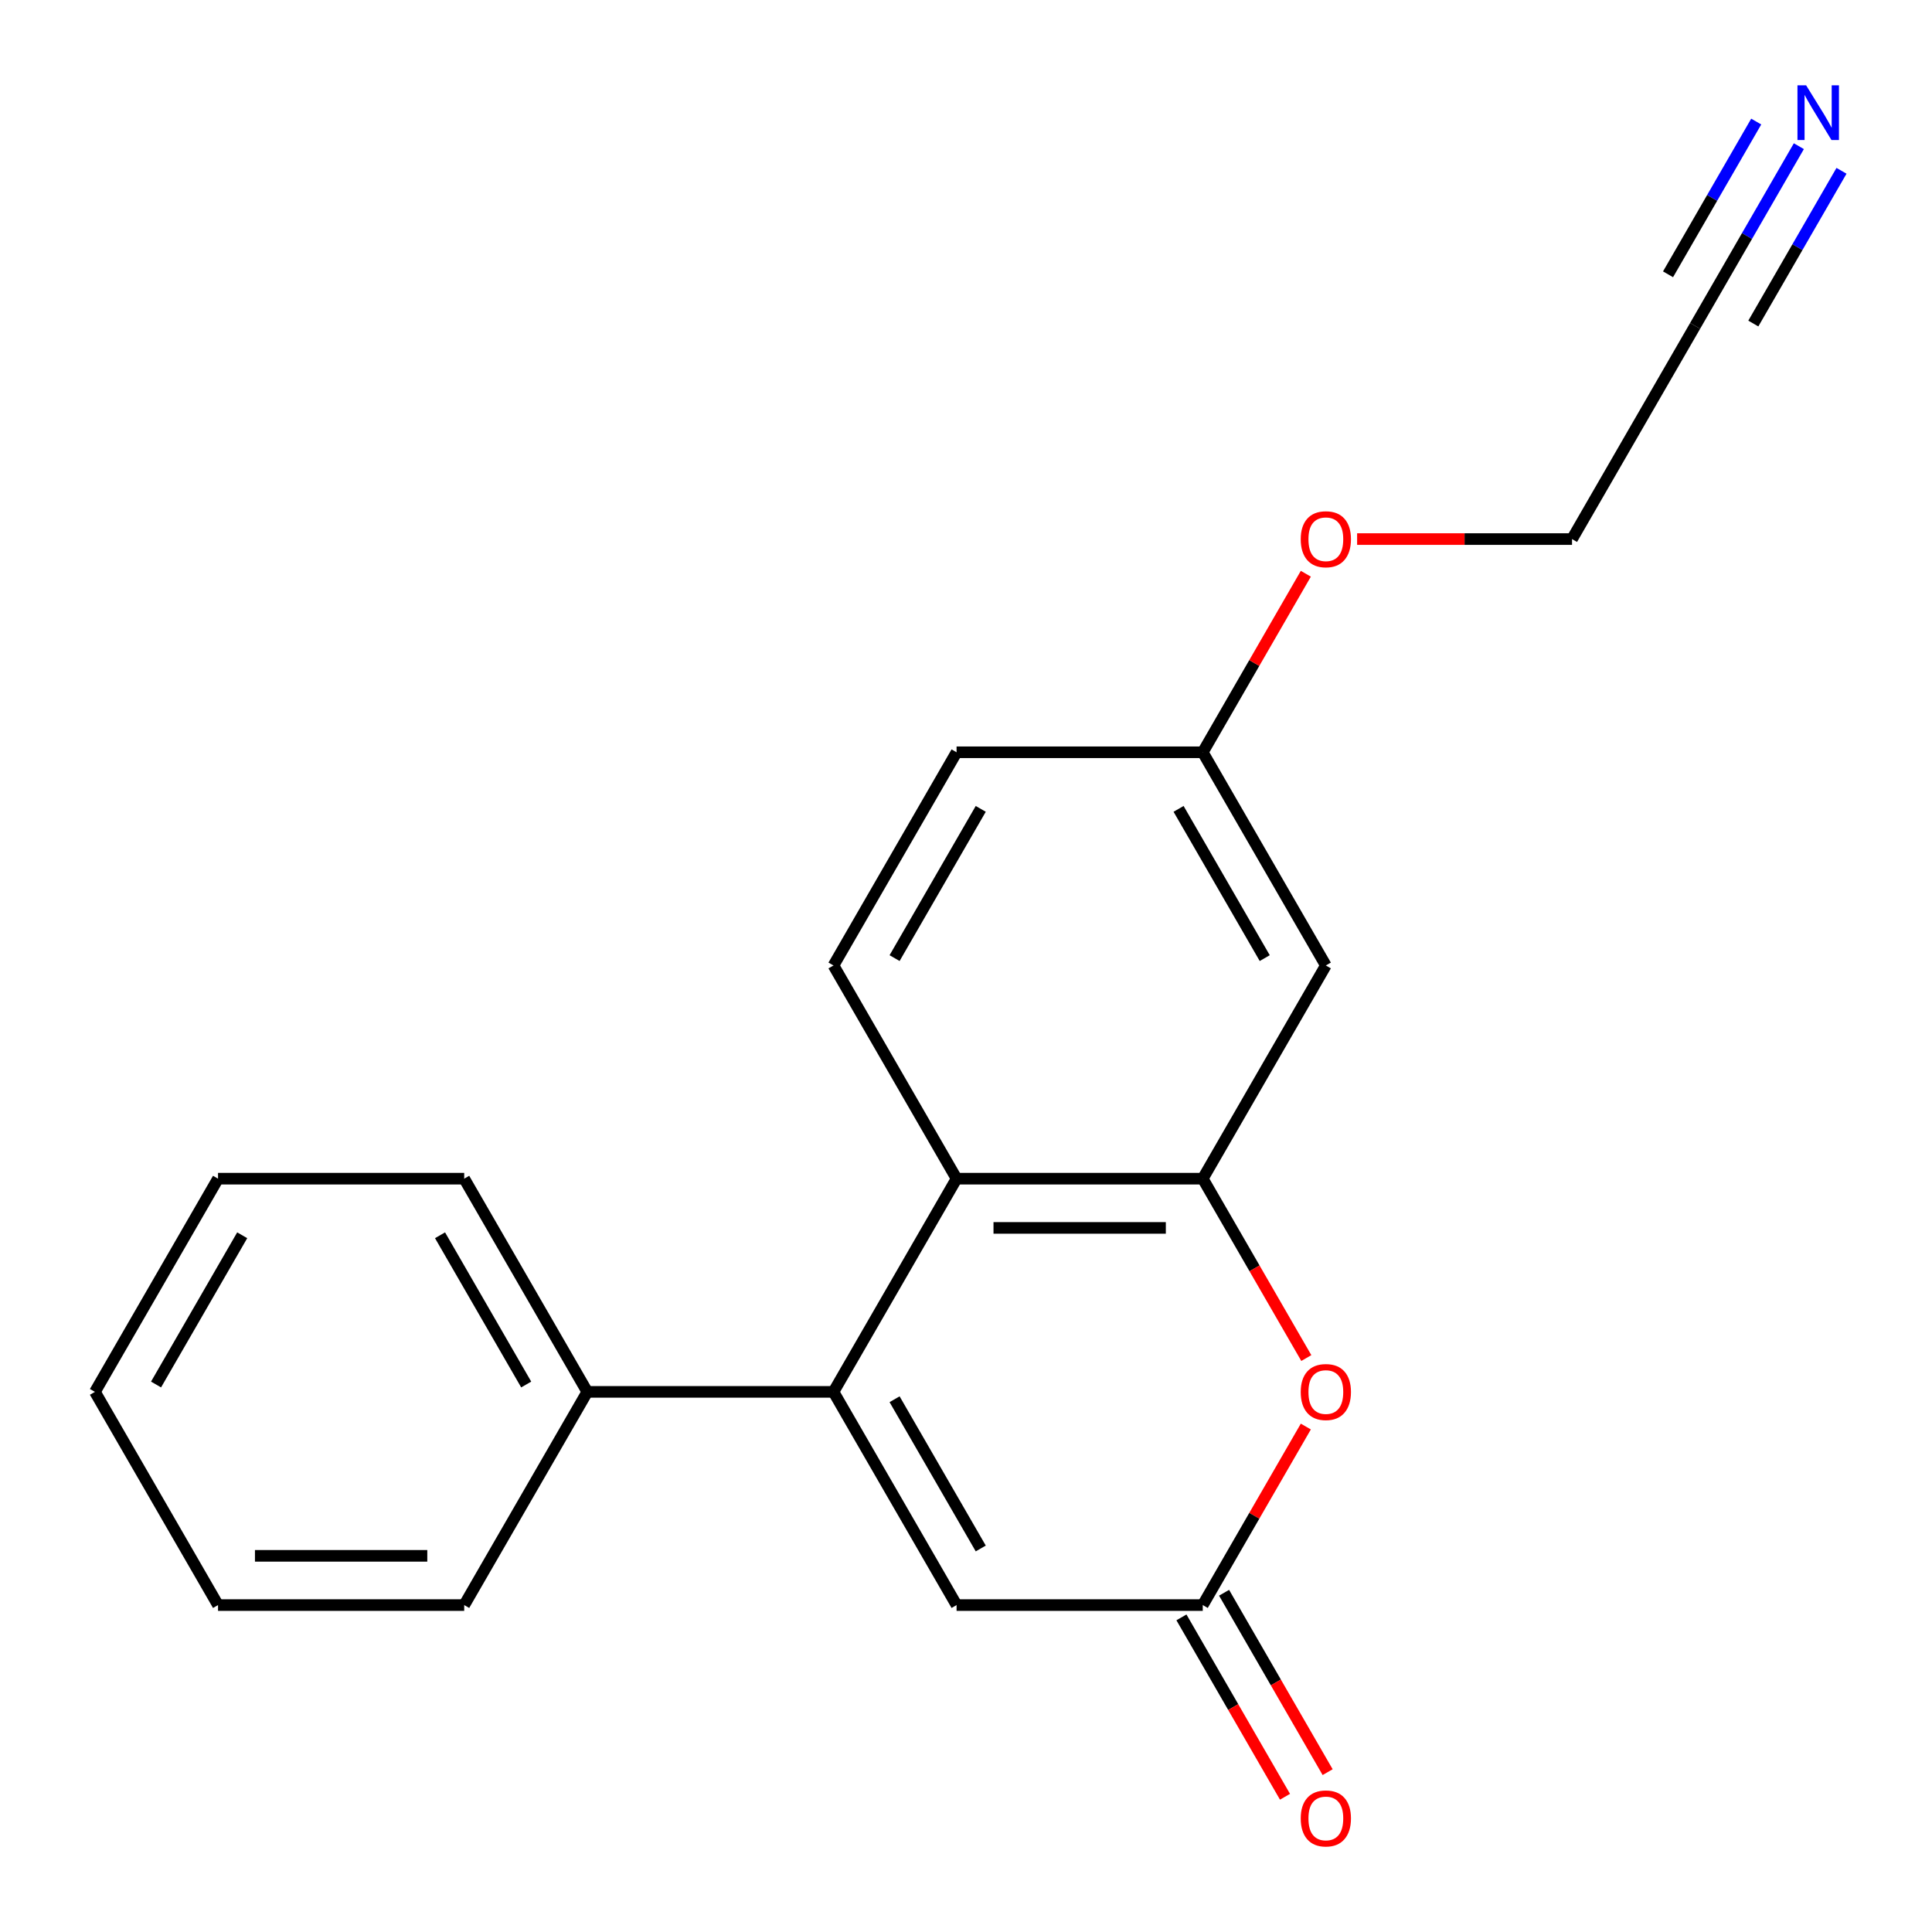 <?xml version='1.0' encoding='iso-8859-1'?>
<svg version='1.1' baseProfile='full'
              xmlns='http://www.w3.org/2000/svg'
                      xmlns:rdkit='http://www.rdkit.org/xml'
                      xmlns:xlink='http://www.w3.org/1999/xlink'
                  xml:space='preserve'
width='1000px' height='1000px' viewBox='0 0 1000 1000'>
<!-- END OF HEADER -->
<rect style='opacity:1.0;fill:#FFFFFF;stroke:none' width='1000' height='1000' x='0' y='0'> </rect>
<path class='bond-0' d='M 431.409,720.431 L 495.121,610.079' style='fill:none;fill-rule:evenodd;stroke:#000000;stroke-width:6px;stroke-linecap:butt;stroke-linejoin:miter;stroke-opacity:1' />
<path class='bond-1' d='M 431.409,720.431 L 495.121,830.783' style='fill:none;fill-rule:evenodd;stroke:#000000;stroke-width:6px;stroke-linecap:butt;stroke-linejoin:miter;stroke-opacity:1' />
<path class='bond-1' d='M 463.036,724.241 L 507.634,801.488' style='fill:none;fill-rule:evenodd;stroke:#000000;stroke-width:6px;stroke-linecap:butt;stroke-linejoin:miter;stroke-opacity:1' />
<path class='bond-2' d='M 431.409,720.431 L 303.986,720.431' style='fill:none;fill-rule:evenodd;stroke:#000000;stroke-width:6px;stroke-linecap:butt;stroke-linejoin:miter;stroke-opacity:1' />
<path class='bond-3' d='M 622.544,610.079 L 495.121,610.079' style='fill:none;fill-rule:evenodd;stroke:#000000;stroke-width:6px;stroke-linecap:butt;stroke-linejoin:miter;stroke-opacity:1' />
<path class='bond-3' d='M 603.43,635.564 L 514.234,635.564' style='fill:none;fill-rule:evenodd;stroke:#000000;stroke-width:6px;stroke-linecap:butt;stroke-linejoin:miter;stroke-opacity:1' />
<path class='bond-4' d='M 622.544,610.079 L 686.256,499.727' style='fill:none;fill-rule:evenodd;stroke:#000000;stroke-width:6px;stroke-linecap:butt;stroke-linejoin:miter;stroke-opacity:1' />
<path class='bond-5' d='M 622.544,610.079 L 649.346,656.502' style='fill:none;fill-rule:evenodd;stroke:#000000;stroke-width:6px;stroke-linecap:butt;stroke-linejoin:miter;stroke-opacity:1' />
<path class='bond-5' d='M 649.346,656.502 L 676.149,702.925' style='fill:none;fill-rule:evenodd;stroke:#FF0000;stroke-width:6px;stroke-linecap:butt;stroke-linejoin:miter;stroke-opacity:1' />
<path class='bond-6' d='M 495.121,610.079 L 431.409,499.727' style='fill:none;fill-rule:evenodd;stroke:#000000;stroke-width:6px;stroke-linecap:butt;stroke-linejoin:miter;stroke-opacity:1' />
<path class='bond-7' d='M 675.895,738.376 L 649.219,784.58' style='fill:none;fill-rule:evenodd;stroke:#FF0000;stroke-width:6px;stroke-linecap:butt;stroke-linejoin:miter;stroke-opacity:1' />
<path class='bond-7' d='M 649.219,784.58 L 622.544,830.783' style='fill:none;fill-rule:evenodd;stroke:#000000;stroke-width:6px;stroke-linecap:butt;stroke-linejoin:miter;stroke-opacity:1' />
<path class='bond-8' d='M 622.544,830.783 L 495.121,830.783' style='fill:none;fill-rule:evenodd;stroke:#000000;stroke-width:6px;stroke-linecap:butt;stroke-linejoin:miter;stroke-opacity:1' />
<path class='bond-9' d='M 611.509,837.154 L 638.311,883.577' style='fill:none;fill-rule:evenodd;stroke:#000000;stroke-width:6px;stroke-linecap:butt;stroke-linejoin:miter;stroke-opacity:1' />
<path class='bond-9' d='M 638.311,883.577 L 665.114,930' style='fill:none;fill-rule:evenodd;stroke:#FF0000;stroke-width:6px;stroke-linecap:butt;stroke-linejoin:miter;stroke-opacity:1' />
<path class='bond-9' d='M 633.579,824.411 L 660.382,870.835' style='fill:none;fill-rule:evenodd;stroke:#000000;stroke-width:6px;stroke-linecap:butt;stroke-linejoin:miter;stroke-opacity:1' />
<path class='bond-9' d='M 660.382,870.835 L 687.184,917.258' style='fill:none;fill-rule:evenodd;stroke:#FF0000;stroke-width:6px;stroke-linecap:butt;stroke-linejoin:miter;stroke-opacity:1' />
<path class='bond-10' d='M 931.088,75.666 L 904.239,122.169' style='fill:none;fill-rule:evenodd;stroke:#0000FF;stroke-width:6px;stroke-linecap:butt;stroke-linejoin:miter;stroke-opacity:1' />
<path class='bond-10' d='M 904.239,122.169 L 877.39,168.672' style='fill:none;fill-rule:evenodd;stroke:#000000;stroke-width:6px;stroke-linecap:butt;stroke-linejoin:miter;stroke-opacity:1' />
<path class='bond-10' d='M 909.017,62.924 L 886.196,102.451' style='fill:none;fill-rule:evenodd;stroke:#0000FF;stroke-width:6px;stroke-linecap:butt;stroke-linejoin:miter;stroke-opacity:1' />
<path class='bond-10' d='M 886.196,102.451 L 863.375,141.979' style='fill:none;fill-rule:evenodd;stroke:#000000;stroke-width:6px;stroke-linecap:butt;stroke-linejoin:miter;stroke-opacity:1' />
<path class='bond-10' d='M 953.158,88.408 L 930.337,127.936' style='fill:none;fill-rule:evenodd;stroke:#0000FF;stroke-width:6px;stroke-linecap:butt;stroke-linejoin:miter;stroke-opacity:1' />
<path class='bond-10' d='M 930.337,127.936 L 907.515,167.464' style='fill:none;fill-rule:evenodd;stroke:#000000;stroke-width:6px;stroke-linecap:butt;stroke-linejoin:miter;stroke-opacity:1' />
<path class='bond-11' d='M 686.256,499.727 L 622.544,389.376' style='fill:none;fill-rule:evenodd;stroke:#000000;stroke-width:6px;stroke-linecap:butt;stroke-linejoin:miter;stroke-opacity:1' />
<path class='bond-11' d='M 654.628,495.917 L 610.03,418.671' style='fill:none;fill-rule:evenodd;stroke:#000000;stroke-width:6px;stroke-linecap:butt;stroke-linejoin:miter;stroke-opacity:1' />
<path class='bond-12' d='M 431.409,499.727 L 495.121,389.376' style='fill:none;fill-rule:evenodd;stroke:#000000;stroke-width:6px;stroke-linecap:butt;stroke-linejoin:miter;stroke-opacity:1' />
<path class='bond-12' d='M 463.036,495.917 L 507.634,418.671' style='fill:none;fill-rule:evenodd;stroke:#000000;stroke-width:6px;stroke-linecap:butt;stroke-linejoin:miter;stroke-opacity:1' />
<path class='bond-13' d='M 877.39,168.672 L 813.679,279.024' style='fill:none;fill-rule:evenodd;stroke:#000000;stroke-width:6px;stroke-linecap:butt;stroke-linejoin:miter;stroke-opacity:1' />
<path class='bond-14' d='M 303.986,720.431 L 240.274,610.079' style='fill:none;fill-rule:evenodd;stroke:#000000;stroke-width:6px;stroke-linecap:butt;stroke-linejoin:miter;stroke-opacity:1' />
<path class='bond-14' d='M 272.359,716.62 L 227.761,639.374' style='fill:none;fill-rule:evenodd;stroke:#000000;stroke-width:6px;stroke-linecap:butt;stroke-linejoin:miter;stroke-opacity:1' />
<path class='bond-15' d='M 303.986,720.431 L 240.274,830.783' style='fill:none;fill-rule:evenodd;stroke:#000000;stroke-width:6px;stroke-linecap:butt;stroke-linejoin:miter;stroke-opacity:1' />
<path class='bond-16' d='M 622.544,389.376 L 495.121,389.376' style='fill:none;fill-rule:evenodd;stroke:#000000;stroke-width:6px;stroke-linecap:butt;stroke-linejoin:miter;stroke-opacity:1' />
<path class='bond-17' d='M 622.544,389.376 L 649.219,343.173' style='fill:none;fill-rule:evenodd;stroke:#000000;stroke-width:6px;stroke-linecap:butt;stroke-linejoin:miter;stroke-opacity:1' />
<path class='bond-17' d='M 649.219,343.173 L 675.895,296.97' style='fill:none;fill-rule:evenodd;stroke:#FF0000;stroke-width:6px;stroke-linecap:butt;stroke-linejoin:miter;stroke-opacity:1' />
<path class='bond-18' d='M 702.441,279.024 L 758.06,279.024' style='fill:none;fill-rule:evenodd;stroke:#FF0000;stroke-width:6px;stroke-linecap:butt;stroke-linejoin:miter;stroke-opacity:1' />
<path class='bond-18' d='M 758.06,279.024 L 813.679,279.024' style='fill:none;fill-rule:evenodd;stroke:#000000;stroke-width:6px;stroke-linecap:butt;stroke-linejoin:miter;stroke-opacity:1' />
<path class='bond-19' d='M 240.274,610.079 L 112.851,610.079' style='fill:none;fill-rule:evenodd;stroke:#000000;stroke-width:6px;stroke-linecap:butt;stroke-linejoin:miter;stroke-opacity:1' />
<path class='bond-20' d='M 240.274,830.783 L 112.851,830.783' style='fill:none;fill-rule:evenodd;stroke:#000000;stroke-width:6px;stroke-linecap:butt;stroke-linejoin:miter;stroke-opacity:1' />
<path class='bond-20' d='M 221.161,805.298 L 131.965,805.298' style='fill:none;fill-rule:evenodd;stroke:#000000;stroke-width:6px;stroke-linecap:butt;stroke-linejoin:miter;stroke-opacity:1' />
<path class='bond-21' d='M 112.851,830.783 L 49.139,720.431' style='fill:none;fill-rule:evenodd;stroke:#000000;stroke-width:6px;stroke-linecap:butt;stroke-linejoin:miter;stroke-opacity:1' />
<path class='bond-22' d='M 112.851,610.079 L 49.139,720.431' style='fill:none;fill-rule:evenodd;stroke:#000000;stroke-width:6px;stroke-linecap:butt;stroke-linejoin:miter;stroke-opacity:1' />
<path class='bond-22' d='M 125.365,639.374 L 80.767,716.62' style='fill:none;fill-rule:evenodd;stroke:#000000;stroke-width:6px;stroke-linecap:butt;stroke-linejoin:miter;stroke-opacity:1' />
<path  class='atom-3' d='M 673.256 720.511
Q 673.256 713.711, 676.616 709.911
Q 679.976 706.111, 686.256 706.111
Q 692.536 706.111, 695.896 709.911
Q 699.256 713.711, 699.256 720.511
Q 699.256 727.391, 695.856 731.311
Q 692.456 735.191, 686.256 735.191
Q 680.016 735.191, 676.616 731.311
Q 673.256 727.431, 673.256 720.511
M 686.256 731.991
Q 690.576 731.991, 692.896 729.111
Q 695.256 726.191, 695.256 720.511
Q 695.256 714.951, 692.896 712.151
Q 690.576 709.311, 686.256 709.311
Q 681.936 709.311, 679.576 712.111
Q 677.256 714.911, 677.256 720.511
Q 677.256 726.231, 679.576 729.111
Q 681.936 731.991, 686.256 731.991
' fill='#FF0000'/>
<path  class='atom-6' d='M 934.842 44.16
L 944.122 59.16
Q 945.042 60.641, 946.522 63.321
Q 948.002 66.001, 948.082 66.16
L 948.082 44.16
L 951.842 44.16
L 951.842 72.481
L 947.962 72.481
L 938.002 56.081
Q 936.842 54.16, 935.602 51.961
Q 934.402 49.761, 934.042 49.081
L 934.042 72.481
L 930.362 72.481
L 930.362 44.16
L 934.842 44.16
' fill='#0000FF'/>
<path  class='atom-11' d='M 673.256 941.214
Q 673.256 934.414, 676.616 930.614
Q 679.976 926.814, 686.256 926.814
Q 692.536 926.814, 695.896 930.614
Q 699.256 934.414, 699.256 941.214
Q 699.256 948.094, 695.856 952.014
Q 692.456 955.894, 686.256 955.894
Q 680.016 955.894, 676.616 952.014
Q 673.256 948.134, 673.256 941.214
M 686.256 952.694
Q 690.576 952.694, 692.896 949.814
Q 695.256 946.894, 695.256 941.214
Q 695.256 935.654, 692.896 932.854
Q 690.576 930.014, 686.256 930.014
Q 681.936 930.014, 679.576 932.814
Q 677.256 935.614, 677.256 941.214
Q 677.256 946.934, 679.576 949.814
Q 681.936 952.694, 686.256 952.694
' fill='#FF0000'/>
<path  class='atom-14' d='M 673.256 279.104
Q 673.256 272.304, 676.616 268.504
Q 679.976 264.704, 686.256 264.704
Q 692.536 264.704, 695.896 268.504
Q 699.256 272.304, 699.256 279.104
Q 699.256 285.984, 695.856 289.904
Q 692.456 293.784, 686.256 293.784
Q 680.016 293.784, 676.616 289.904
Q 673.256 286.024, 673.256 279.104
M 686.256 290.584
Q 690.576 290.584, 692.896 287.704
Q 695.256 284.784, 695.256 279.104
Q 695.256 273.544, 692.896 270.744
Q 690.576 267.904, 686.256 267.904
Q 681.936 267.904, 679.576 270.704
Q 677.256 273.504, 677.256 279.104
Q 677.256 284.824, 679.576 287.704
Q 681.936 290.584, 686.256 290.584
' fill='#FF0000'/>
</svg>
